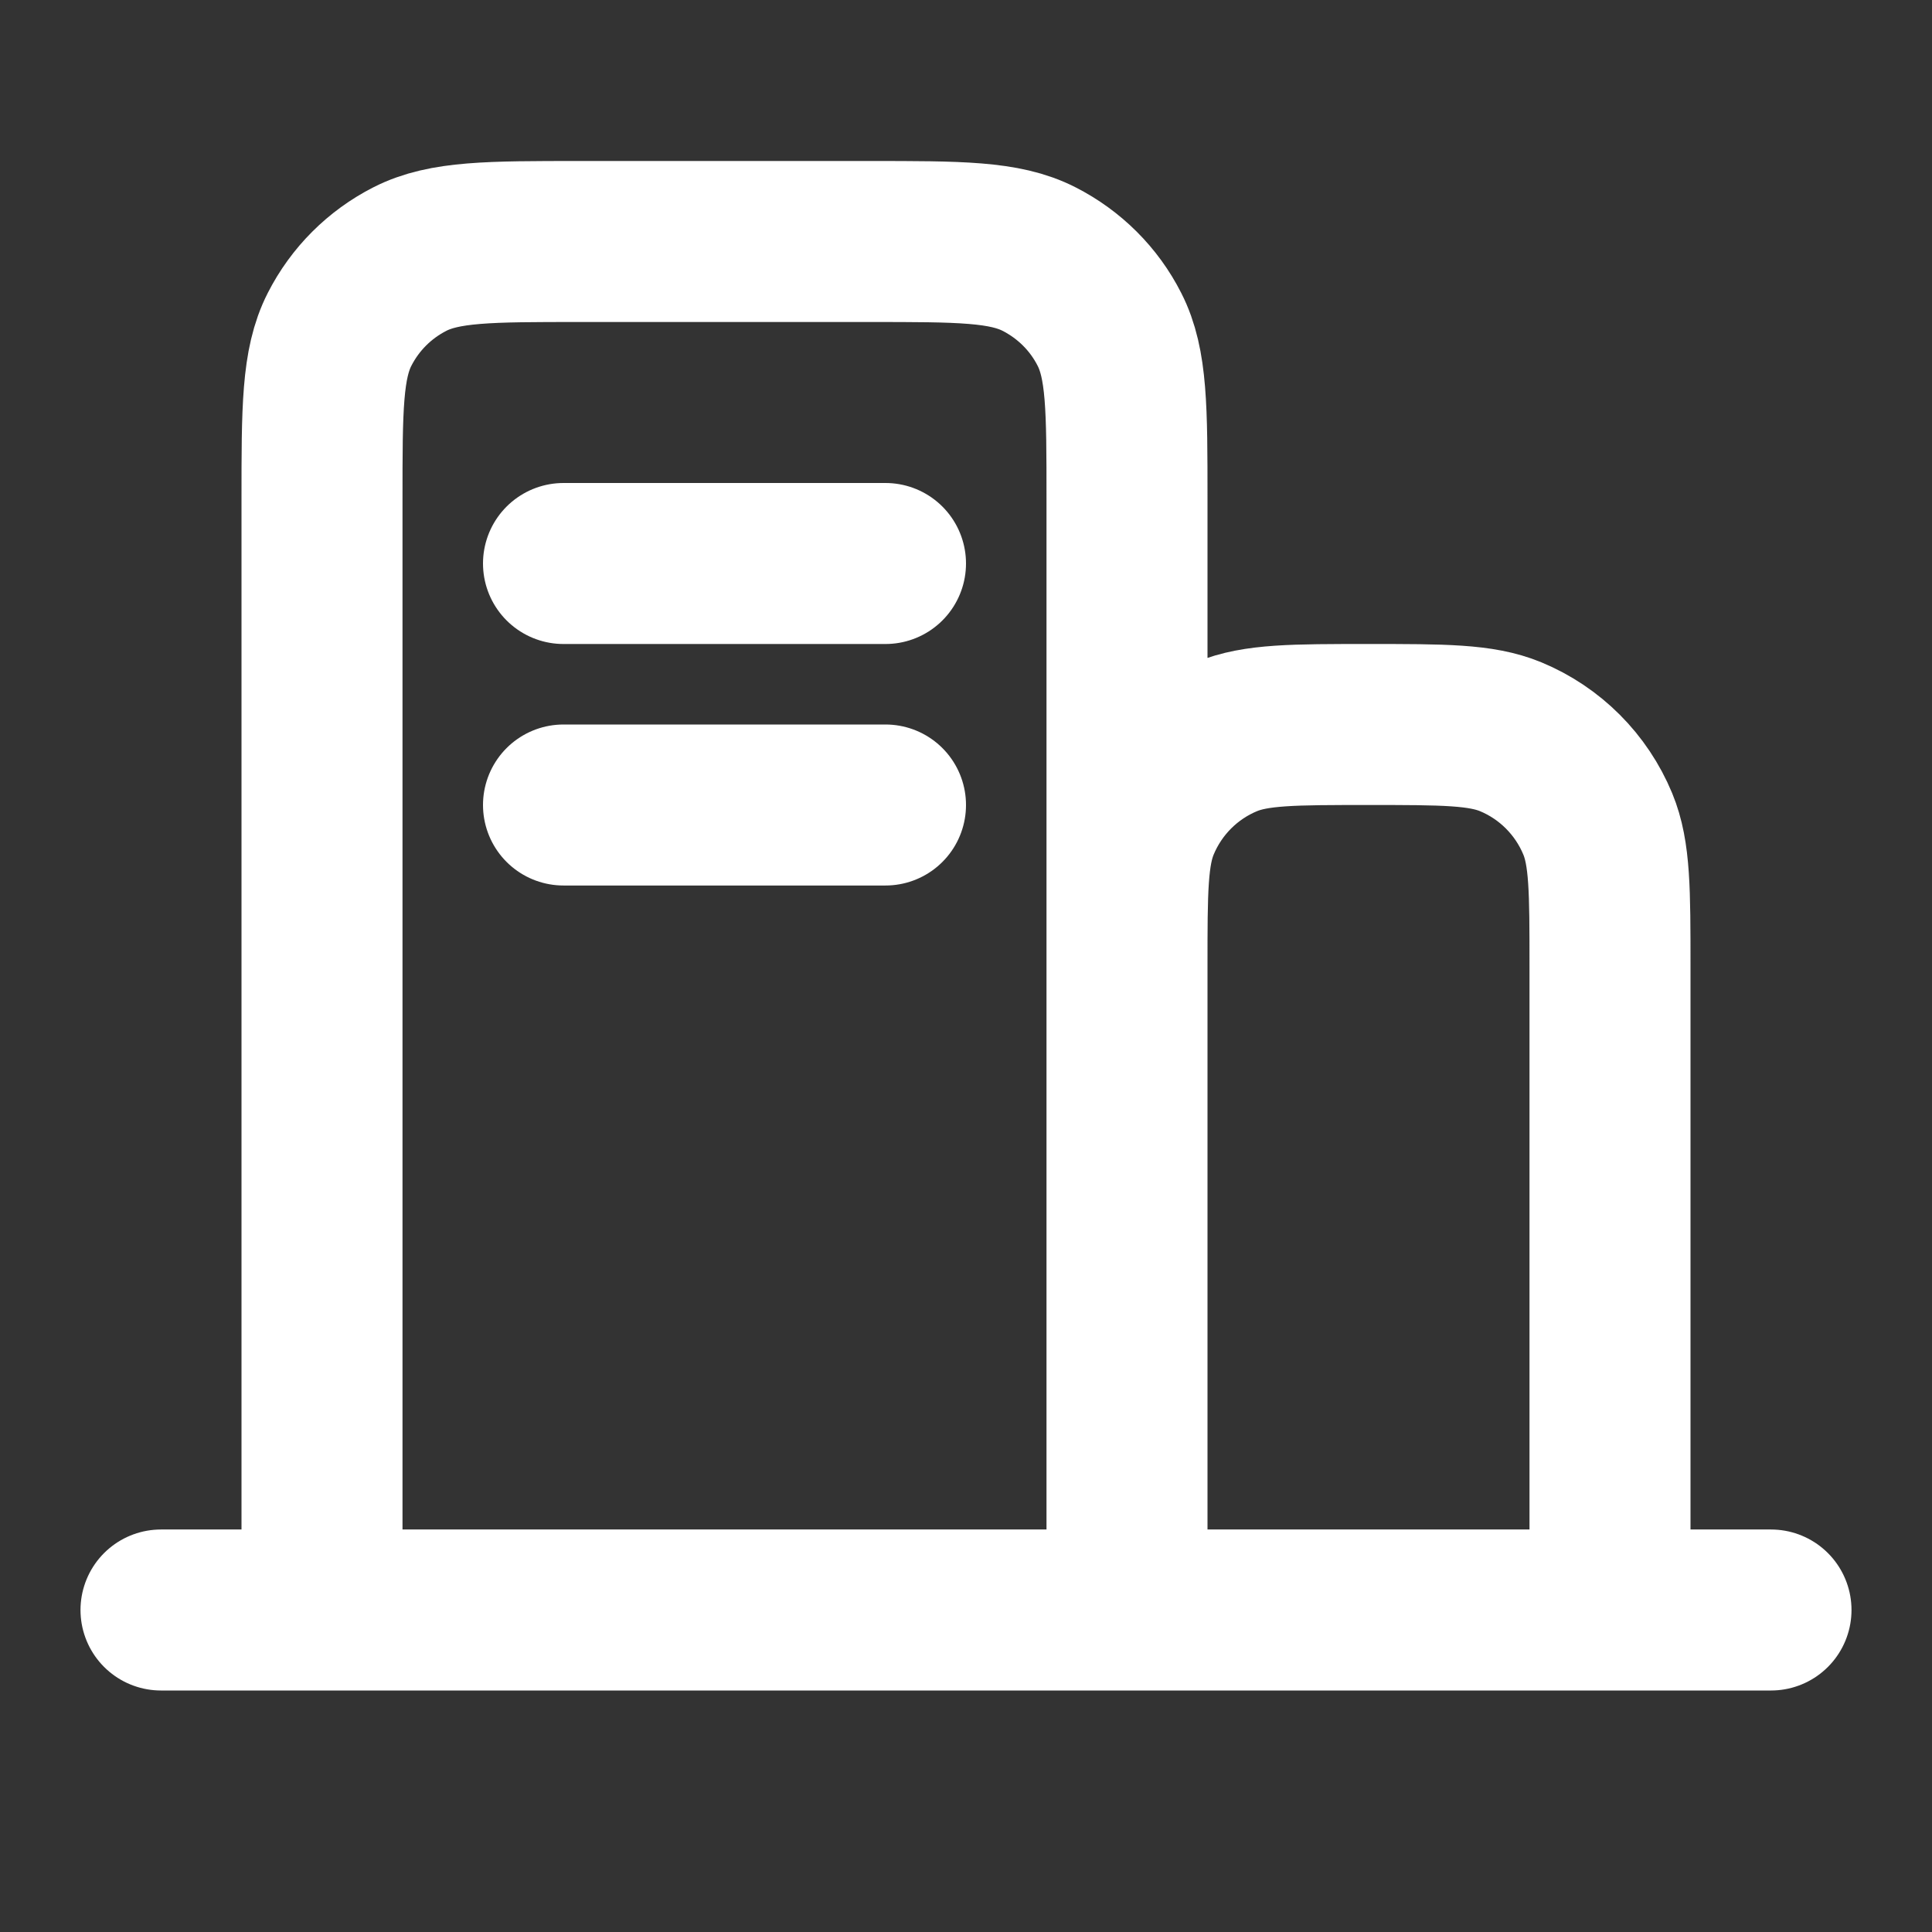 <?xml version="1.0" encoding="UTF-8"?> <svg xmlns="http://www.w3.org/2000/svg" width="24" height="24" viewBox="0 0 24 24" fill="none"><rect x="0" y="0" width="24" height="24" fill="#333333" stroke="none"/><g id="Navigation / Building_04"><path id="Vector" d="M2 20H4M4 20H14M4 20V6.2C4 5.08 4 4.52 4.218 4.092C4.41 3.715 4.715 3.41 5.092 3.218C5.52 3 6.08 3 7.2 3H10.8C11.92 3 12.48 3 12.907 3.218C13.284 3.41 13.591 3.715 13.782 4.092C14 4.519 14 5.079 14 6.197V12M14 20H20M14 20V12M20 20H22M20 20V12C20 11.068 20 10.602 19.848 10.235C19.645 9.745 19.256 9.355 18.766 9.152C18.398 9 17.932 9 17 9C16.068 9 15.602 9 15.234 9.152C14.744 9.355 14.355 9.745 14.152 10.235C14 10.602 14 11.068 14 12M7 10H11M7 7H11" stroke="white" stroke-width="2" stroke-linecap="round" stroke-linejoin="round"></path></g></svg> 